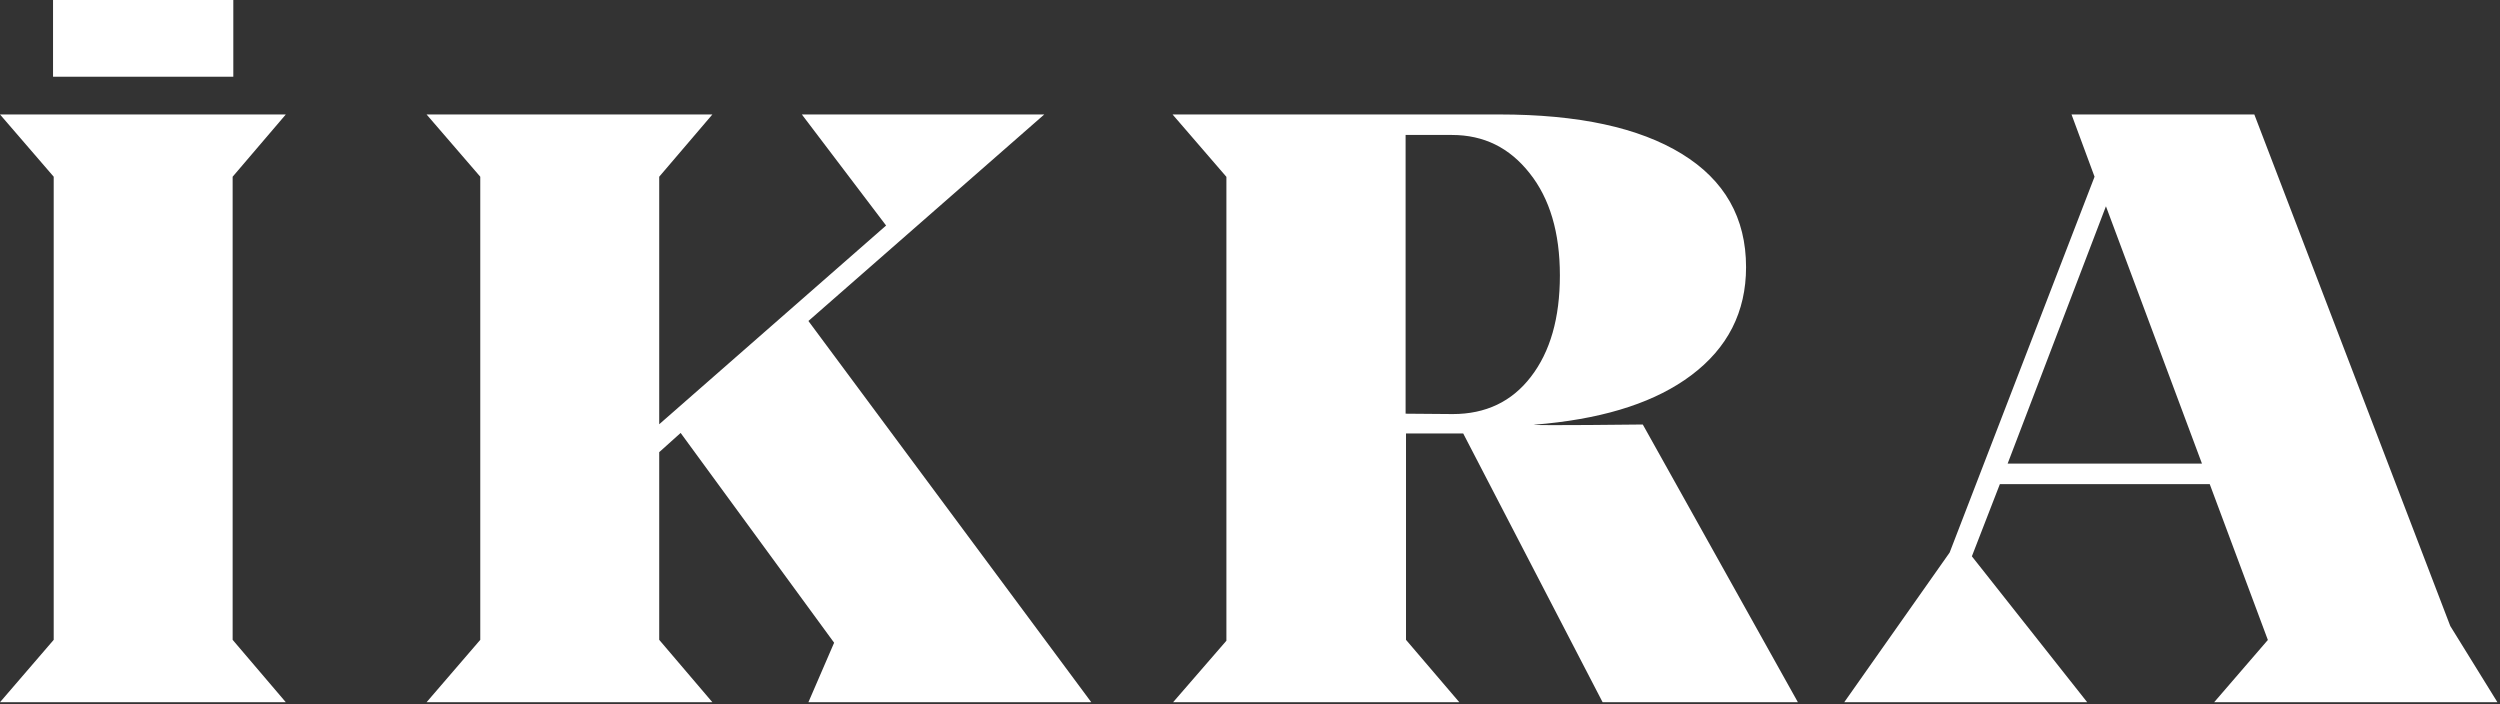 <svg width="664" height="187" viewBox="0 0 664 187" fill="none" xmlns="http://www.w3.org/2000/svg">
<rect x="0" y="0" width="664" height="187" fill="#333333" stroke="none"/>
<path d="M75.911 30.401H0L14.264 46.938V169.94L0 186.51H75.911L61.789 169.94V46.938L75.911 30.401Z" fill="white"/>
<path d="M289.842 186.51L214.713 85.255L277.355 30.401H212.97L235.345 59.899L175.086 112.682V46.938L189.208 30.401H113.297L127.561 46.938V169.94L113.297 186.51H189.208L175.086 169.94V120.098L180.777 114.987L221.543 170.709L214.713 186.51H289.842Z" fill="white"/>
<path d="M663.315 186.51L650.793 166.266L598.75 30.401H550.196L556.313 46.938L517.825 146.756L489.83 186.51H554.358L523.729 147.758L531.165 128.583H586.904L602.343 169.974L588.079 186.51H663.315ZM533.226 123.138L559.338 54.788L584.843 123.138H533.226Z" fill="white"/>
<path d="M407.334 112.815L410.679 112.515C427.185 110.844 439.99 106.568 449.132 99.72C458.879 92.437 463.753 82.85 463.753 70.957C463.753 57.862 458.062 47.84 446.677 40.858C435.294 33.876 419.18 30.401 398.263 30.401H311.432L325.733 46.971V170.174L311.575 186.51H387.592L373.435 169.94V115.12H388.623L425.654 186.51H477.519L436.325 112.748C436.325 112.748 408.154 113.083 407.334 112.815ZM385.851 109.976L373.328 109.875V35.847H385.635C394.101 35.847 400.932 39.221 406.269 46.002C411.64 52.75 414.306 61.804 414.306 73.129C414.306 84.453 411.747 93.406 406.623 100.054C401.536 106.702 394.564 109.976 385.851 109.976Z" fill="white"/>
<path d="M61.968 0H14.088V20.378H61.968V0Z" fill="white"/>
</svg>
